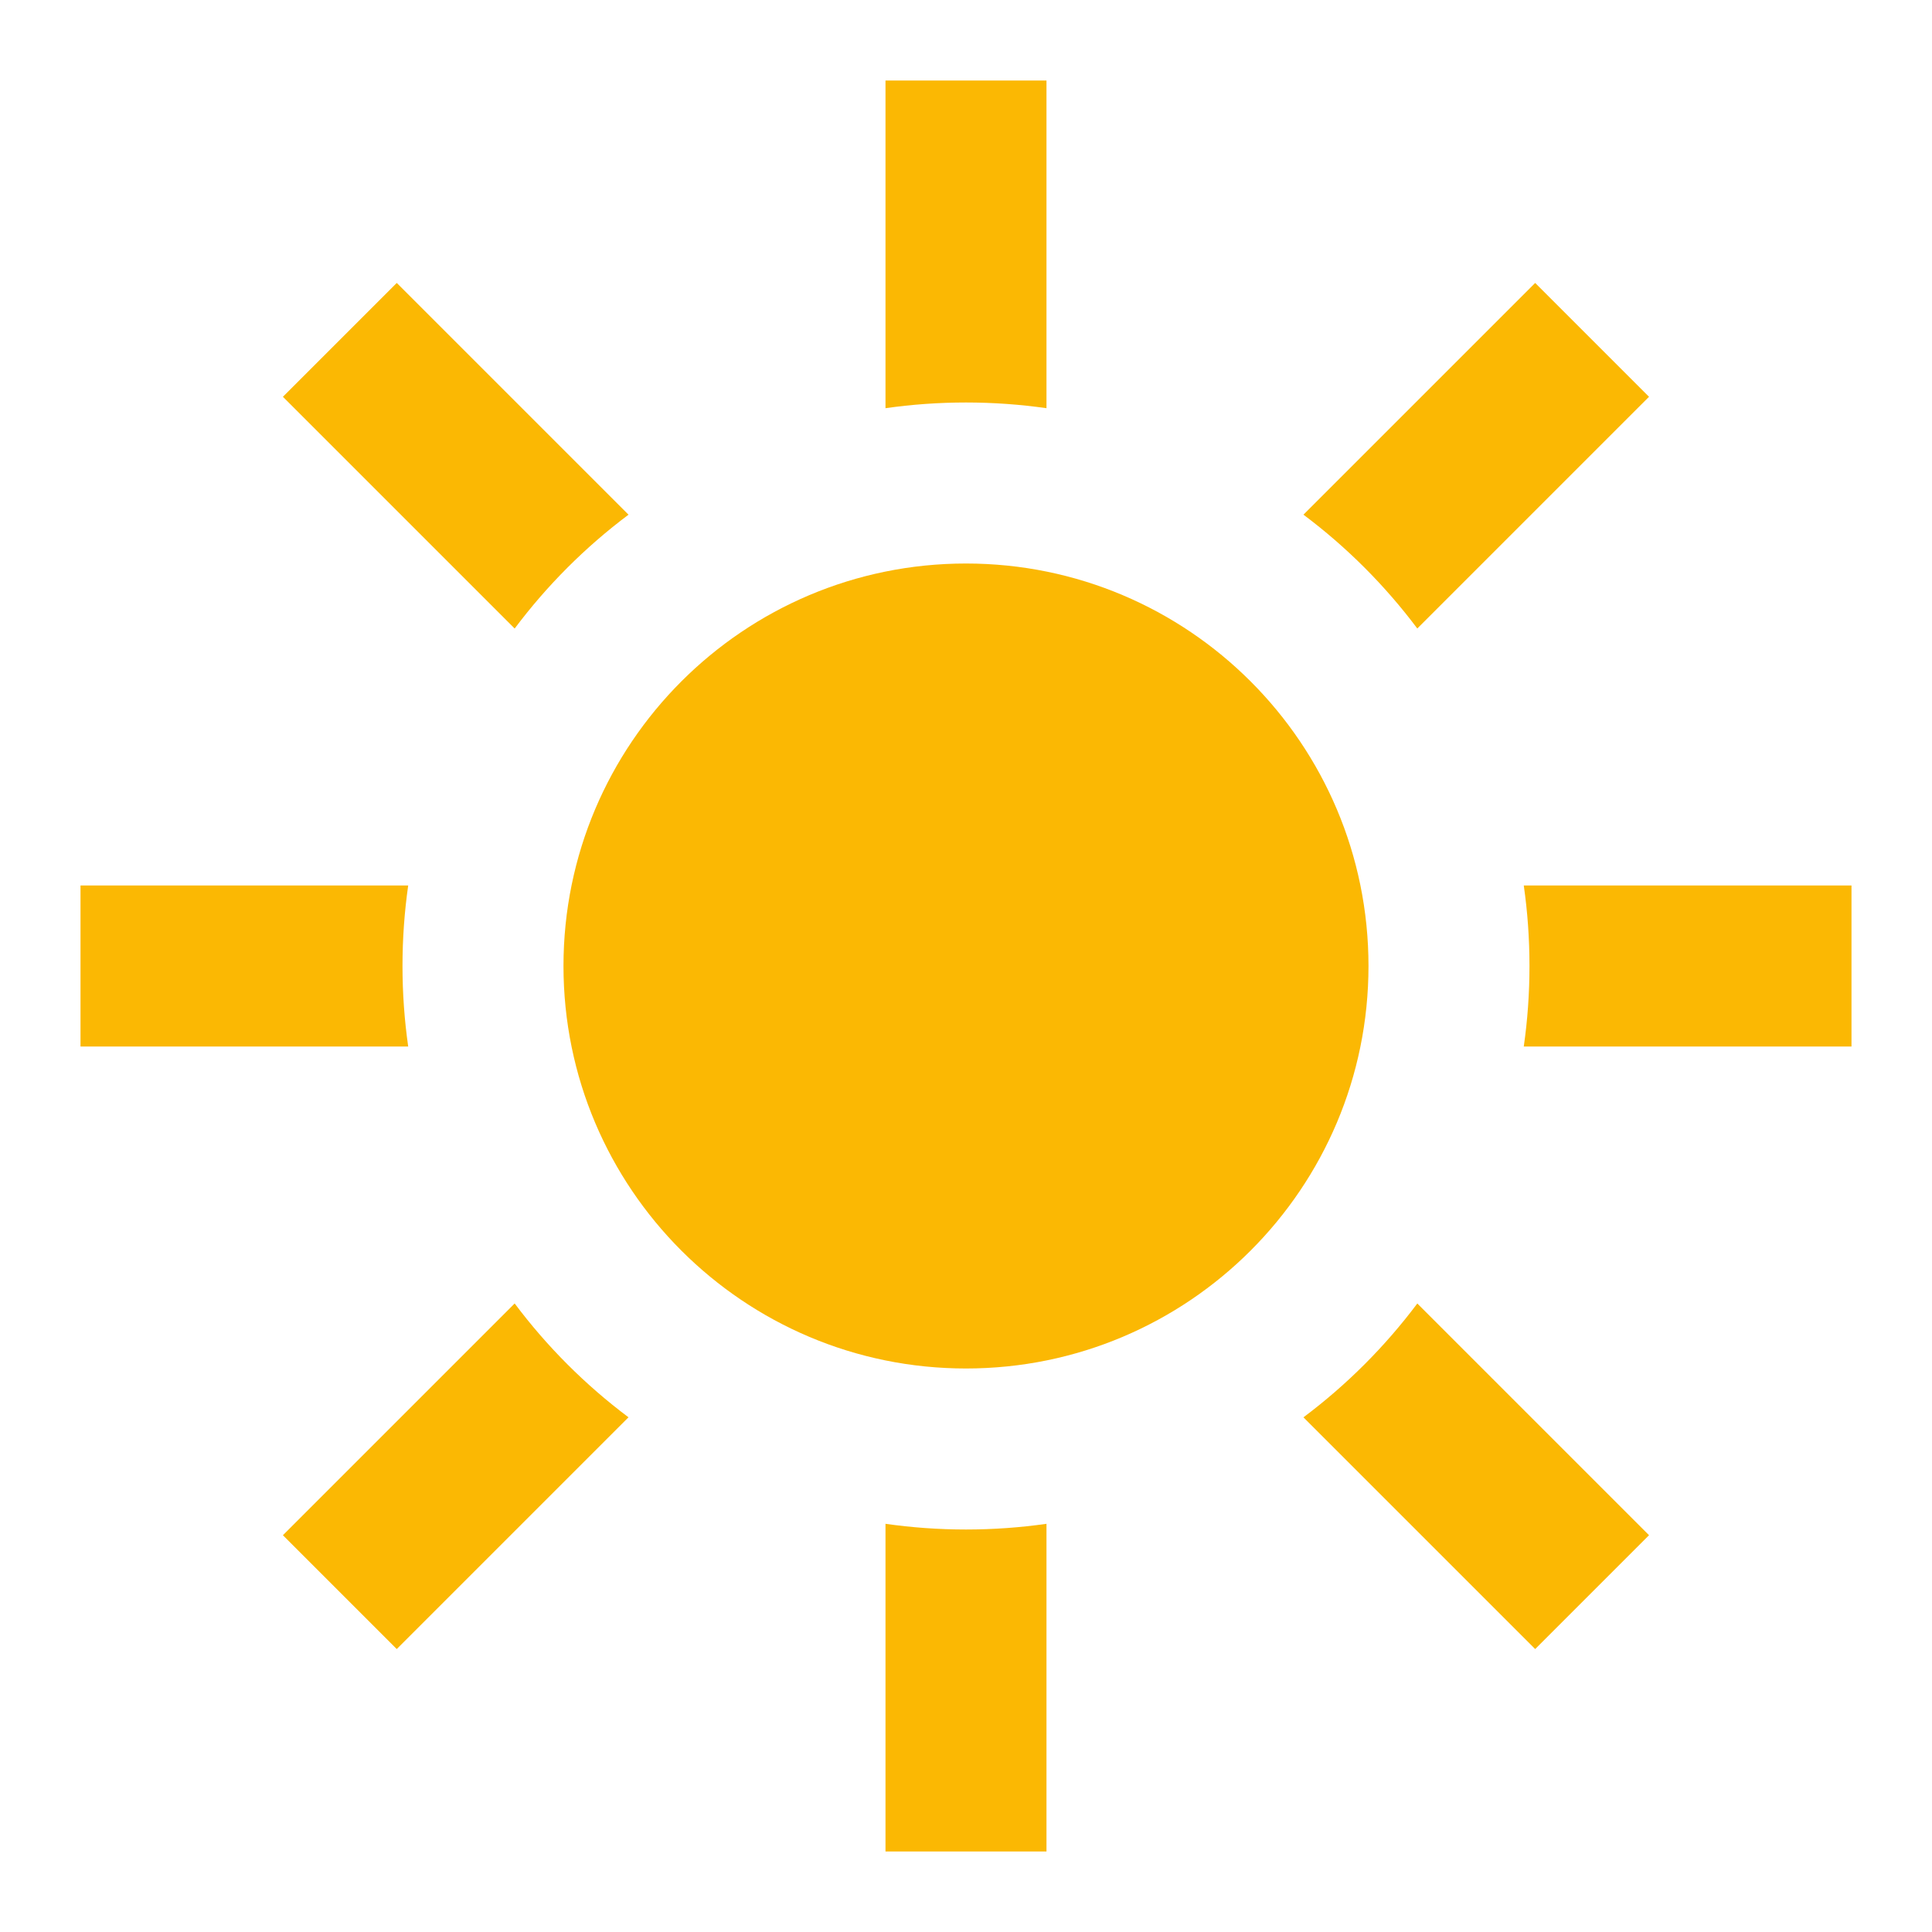<svg width="64" height="64" viewBox="0 0 64 64" fill="none" xmlns="http://www.w3.org/2000/svg">
<path d="M29.333 2.667V13.522C30.204 13.398 31.094 13.333 32 13.333C32.905 13.333 33.796 13.398 34.666 13.522V2.667H29.333Z" fill="#FBB803"/>
<path d="M13.143 9.373L20.82 17.05C19.391 18.12 18.12 19.392 17.049 20.821L9.372 13.144L13.143 9.373Z" fill="#FBB803"/>
<path d="M13.522 29.333H2.667V34.667H13.522C13.398 33.796 13.333 32.905 13.333 32C13.333 31.095 13.398 30.204 13.522 29.333Z" fill="#FBB803"/>
<path d="M9.372 50.856L17.049 43.179C18.12 44.609 19.391 45.88 20.82 46.95L13.143 54.627L9.372 50.856Z" fill="#FBB803"/>
<path d="M29.333 50.478V61.333H34.666V50.478C33.796 50.602 32.905 50.667 32 50.667C31.094 50.667 30.204 50.602 29.333 50.478Z" fill="#FBB803"/>
<path d="M50.855 54.627L43.178 46.951C44.608 45.88 45.879 44.609 46.95 43.18L54.626 50.856L50.855 54.627Z" fill="#FBB803"/>
<path d="M50.477 34.667H61.333V29.333H50.477C50.602 30.204 50.666 31.095 50.666 32C50.666 32.905 50.602 33.796 50.477 34.667Z" fill="#FBB803"/>
<path d="M54.626 13.144L46.95 20.82C45.879 19.391 44.608 18.12 43.178 17.049L50.855 9.373L54.626 13.144Z" fill="#FBB803"/>
<path d="M32 45.333C39.364 45.333 45.333 39.364 45.333 32C45.333 24.636 39.364 18.667 32 18.667C24.636 18.667 18.666 24.636 18.666 32C18.666 39.364 24.636 45.333 32 45.333Z" fill="#FBB803"/>
</svg>
